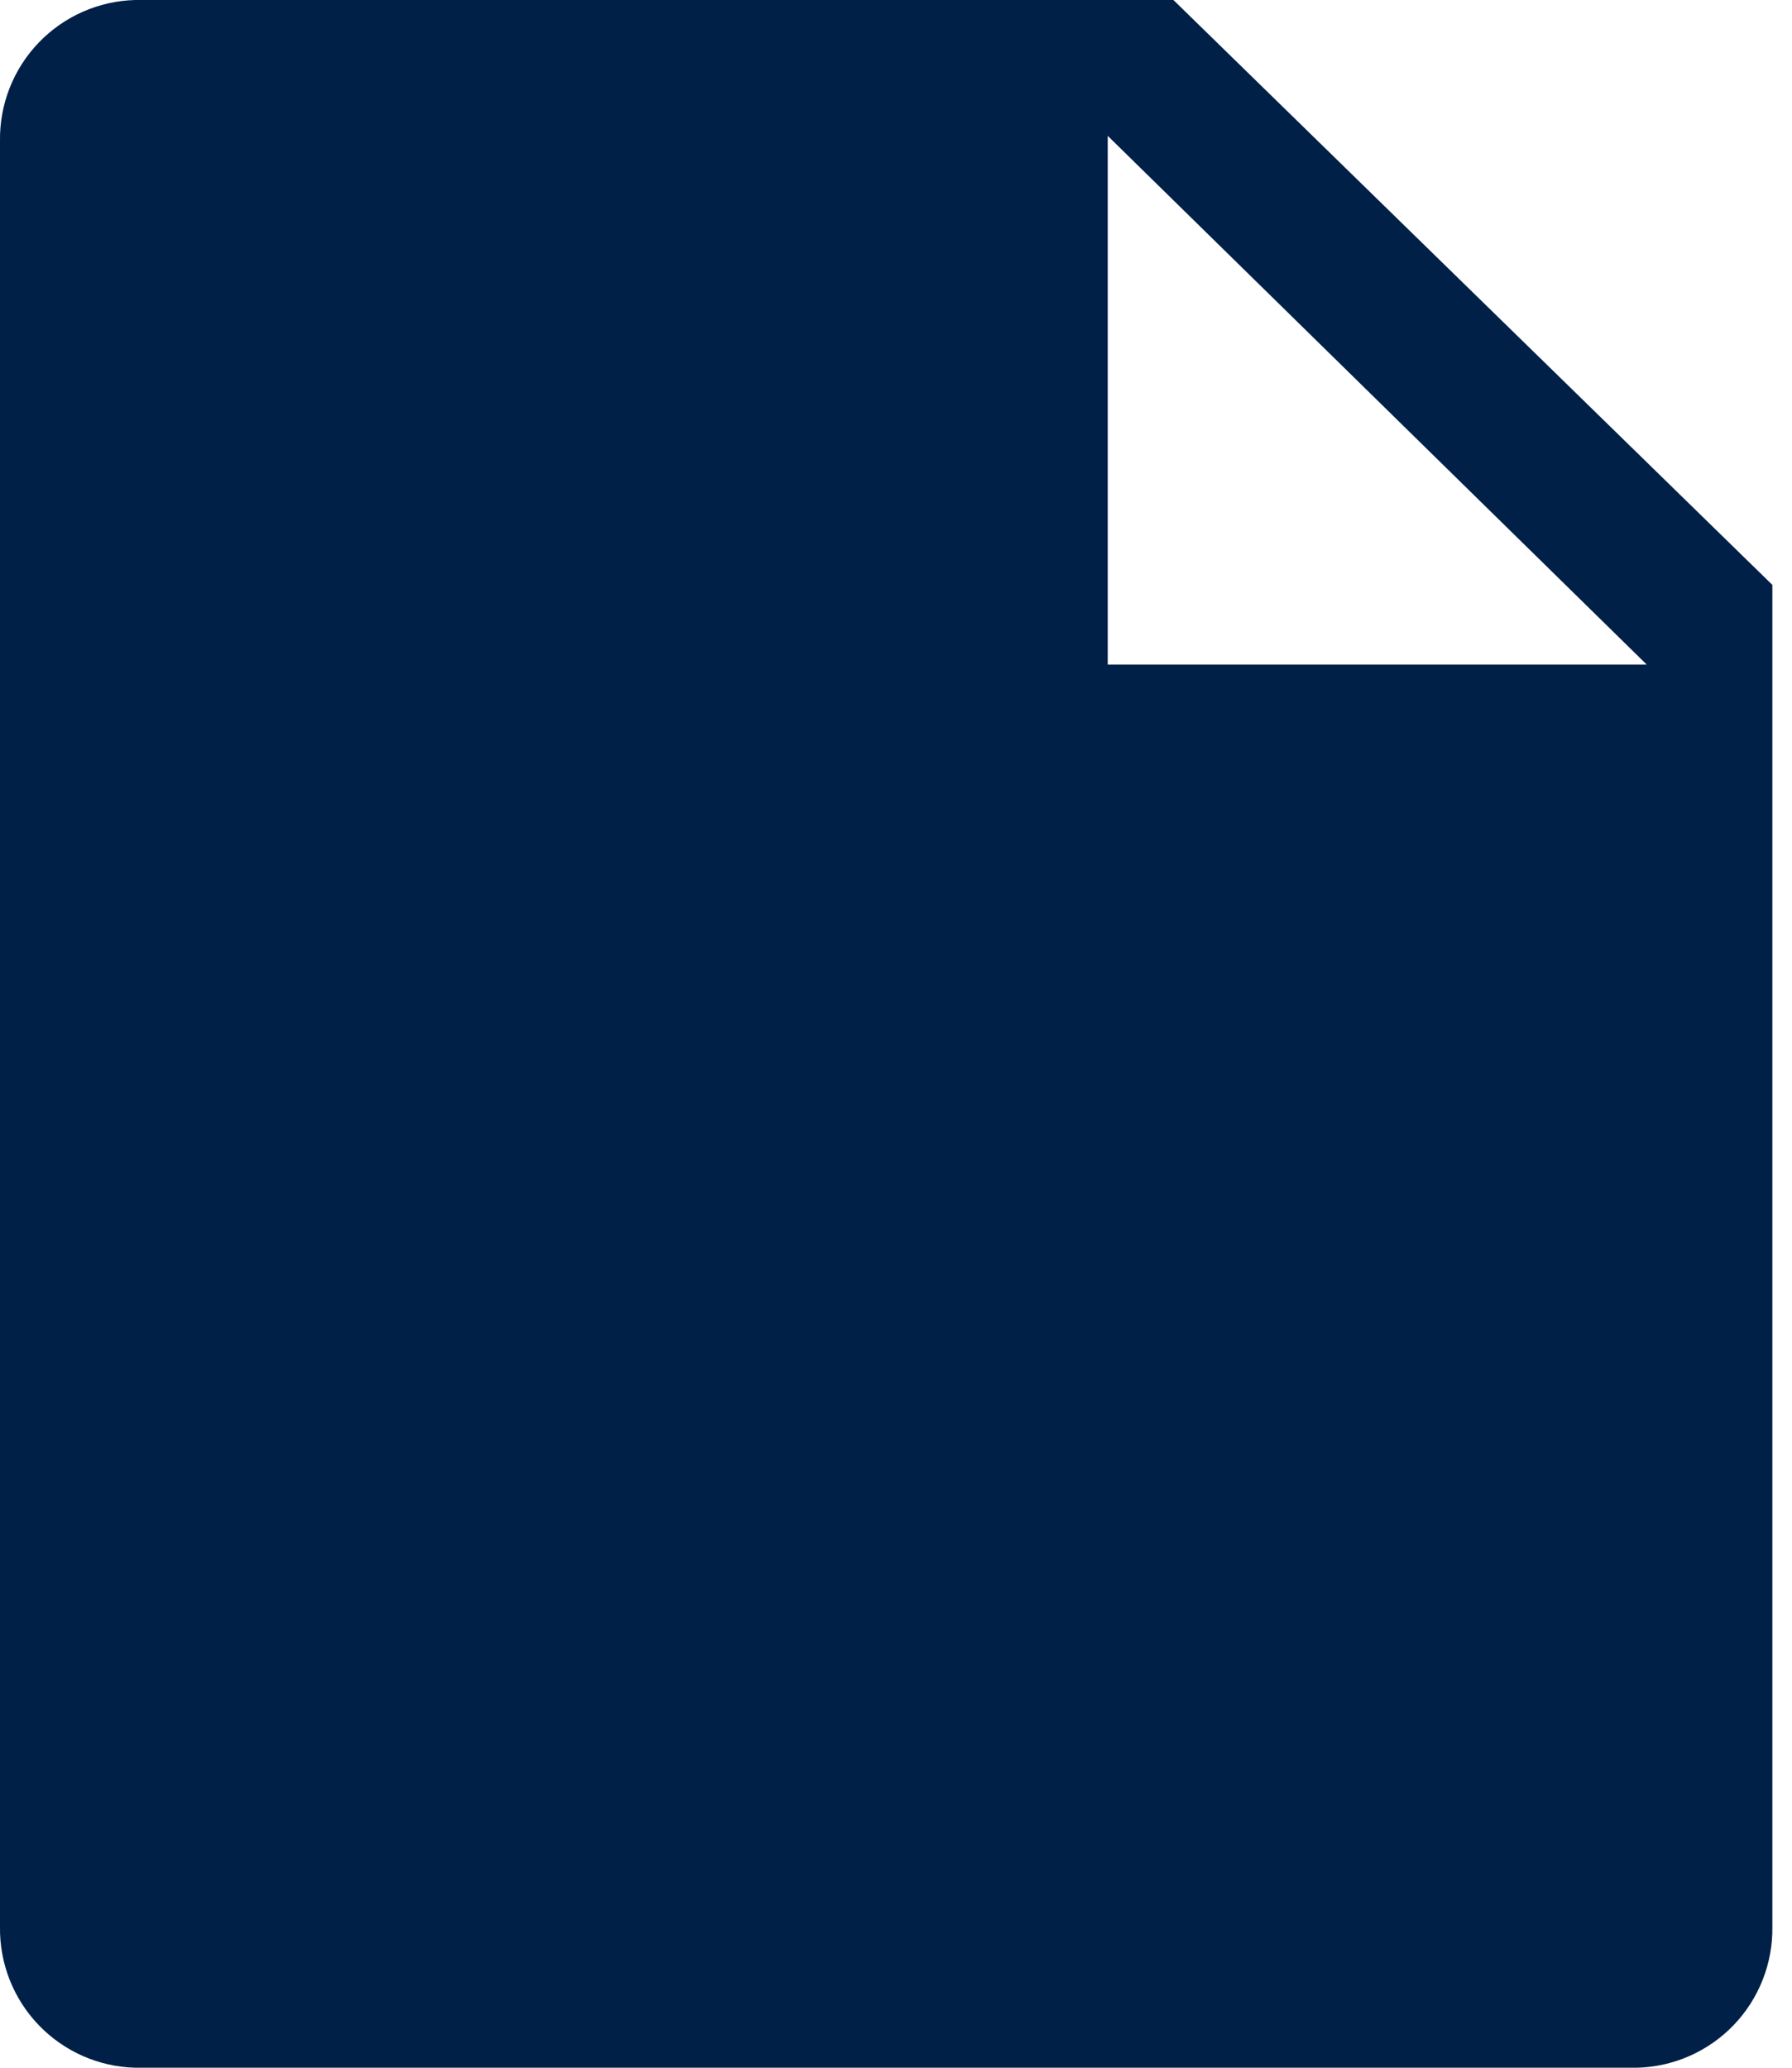 <svg width="26" height="30" viewBox="0 0 26 30" fill="none" xmlns="http://www.w3.org/2000/svg">
<path d="M17.025 0H1.961C1.43 0.014 0.927 0.237 0.56 0.62C0.193 1.003 -0.008 1.516 0 2.046V27.954C-0.008 28.484 0.193 28.997 0.56 29.38C0.927 29.763 1.43 29.986 1.961 30H23.754C24.284 29.986 24.788 29.763 25.155 29.38C25.522 28.997 25.723 28.484 25.715 27.954V8.486L17.025 0ZM16.072 9.643V1.971L23.893 9.643H16.072Z" fill="#002047"/>
</svg>

